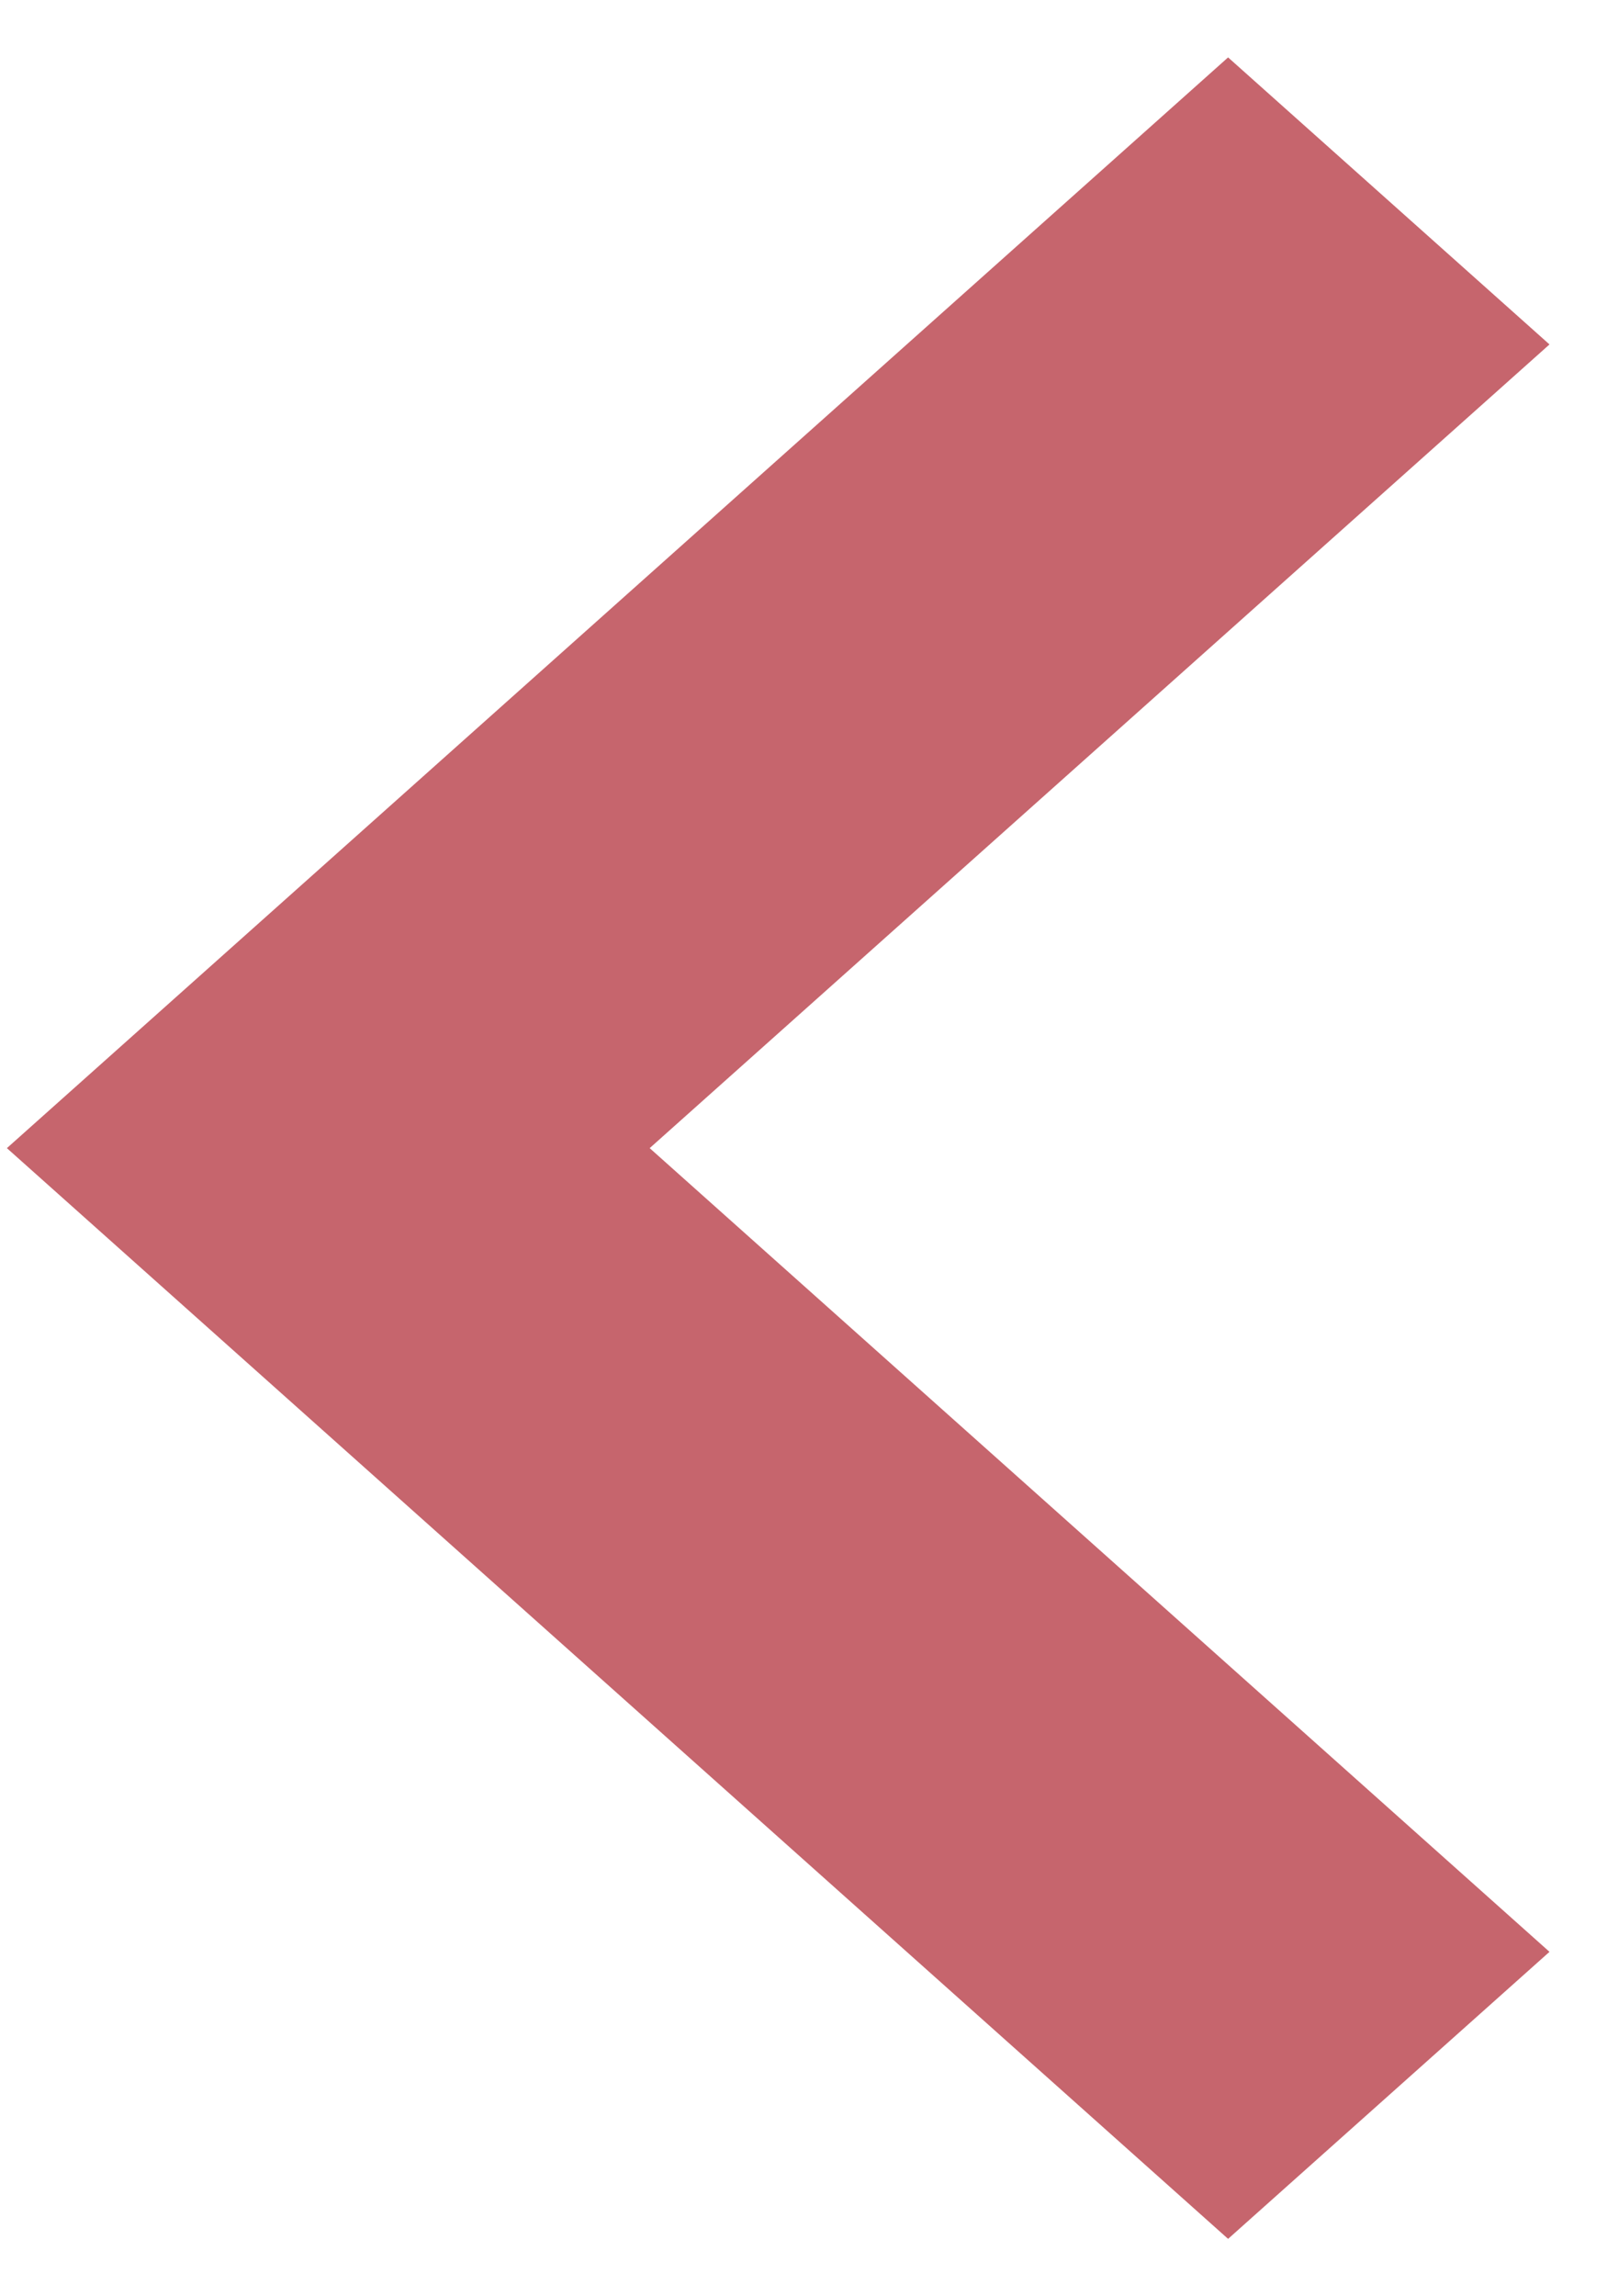 <?xml version="1.0" encoding="UTF-8"?>
<svg width="14px" height="20px" viewBox="0 0 14 20" version="1.1" xmlns="http://www.w3.org/2000/svg" xmlns:xlink="http://www.w3.org/1999/xlink">
    <!-- Generator: Sketch 50.2 (55047) - http://www.bohemiancoding.com/sketch -->
    <title>Shape Copy</title>
    <desc>Created with Sketch.</desc>
    <defs></defs>
    <g id="UX/UI" stroke="none" stroke-width="1" fill="none" fill-rule="evenodd">
        <g id="2_Services_MOBILE" transform="translate(-156, -638)" fill="#C6656D" fill-rule="nonzero">
            <g id="Module_2" transform="translate(-30, 0)">
                <g id="Group-2" transform="translate(56, 328)">
                    <g id="Nav" transform="translate(162, 319.5) rotate(90) translate(-162, -319.5) translate(137, 271)">
                        <polygon id="Shape-Copy" transform="translate(25.5, 73.72) scale(1, -1) translate(-25.5, -73.72) " points="35 77.639 28 69.8 25.5 67 23 69.8 16 77.639 18.5 80.439 25.5 72.6 32.5 80.439 35 77.639"></polygon>
                    </g>
                </g>
            </g>
        </g>
    </g>
</svg>